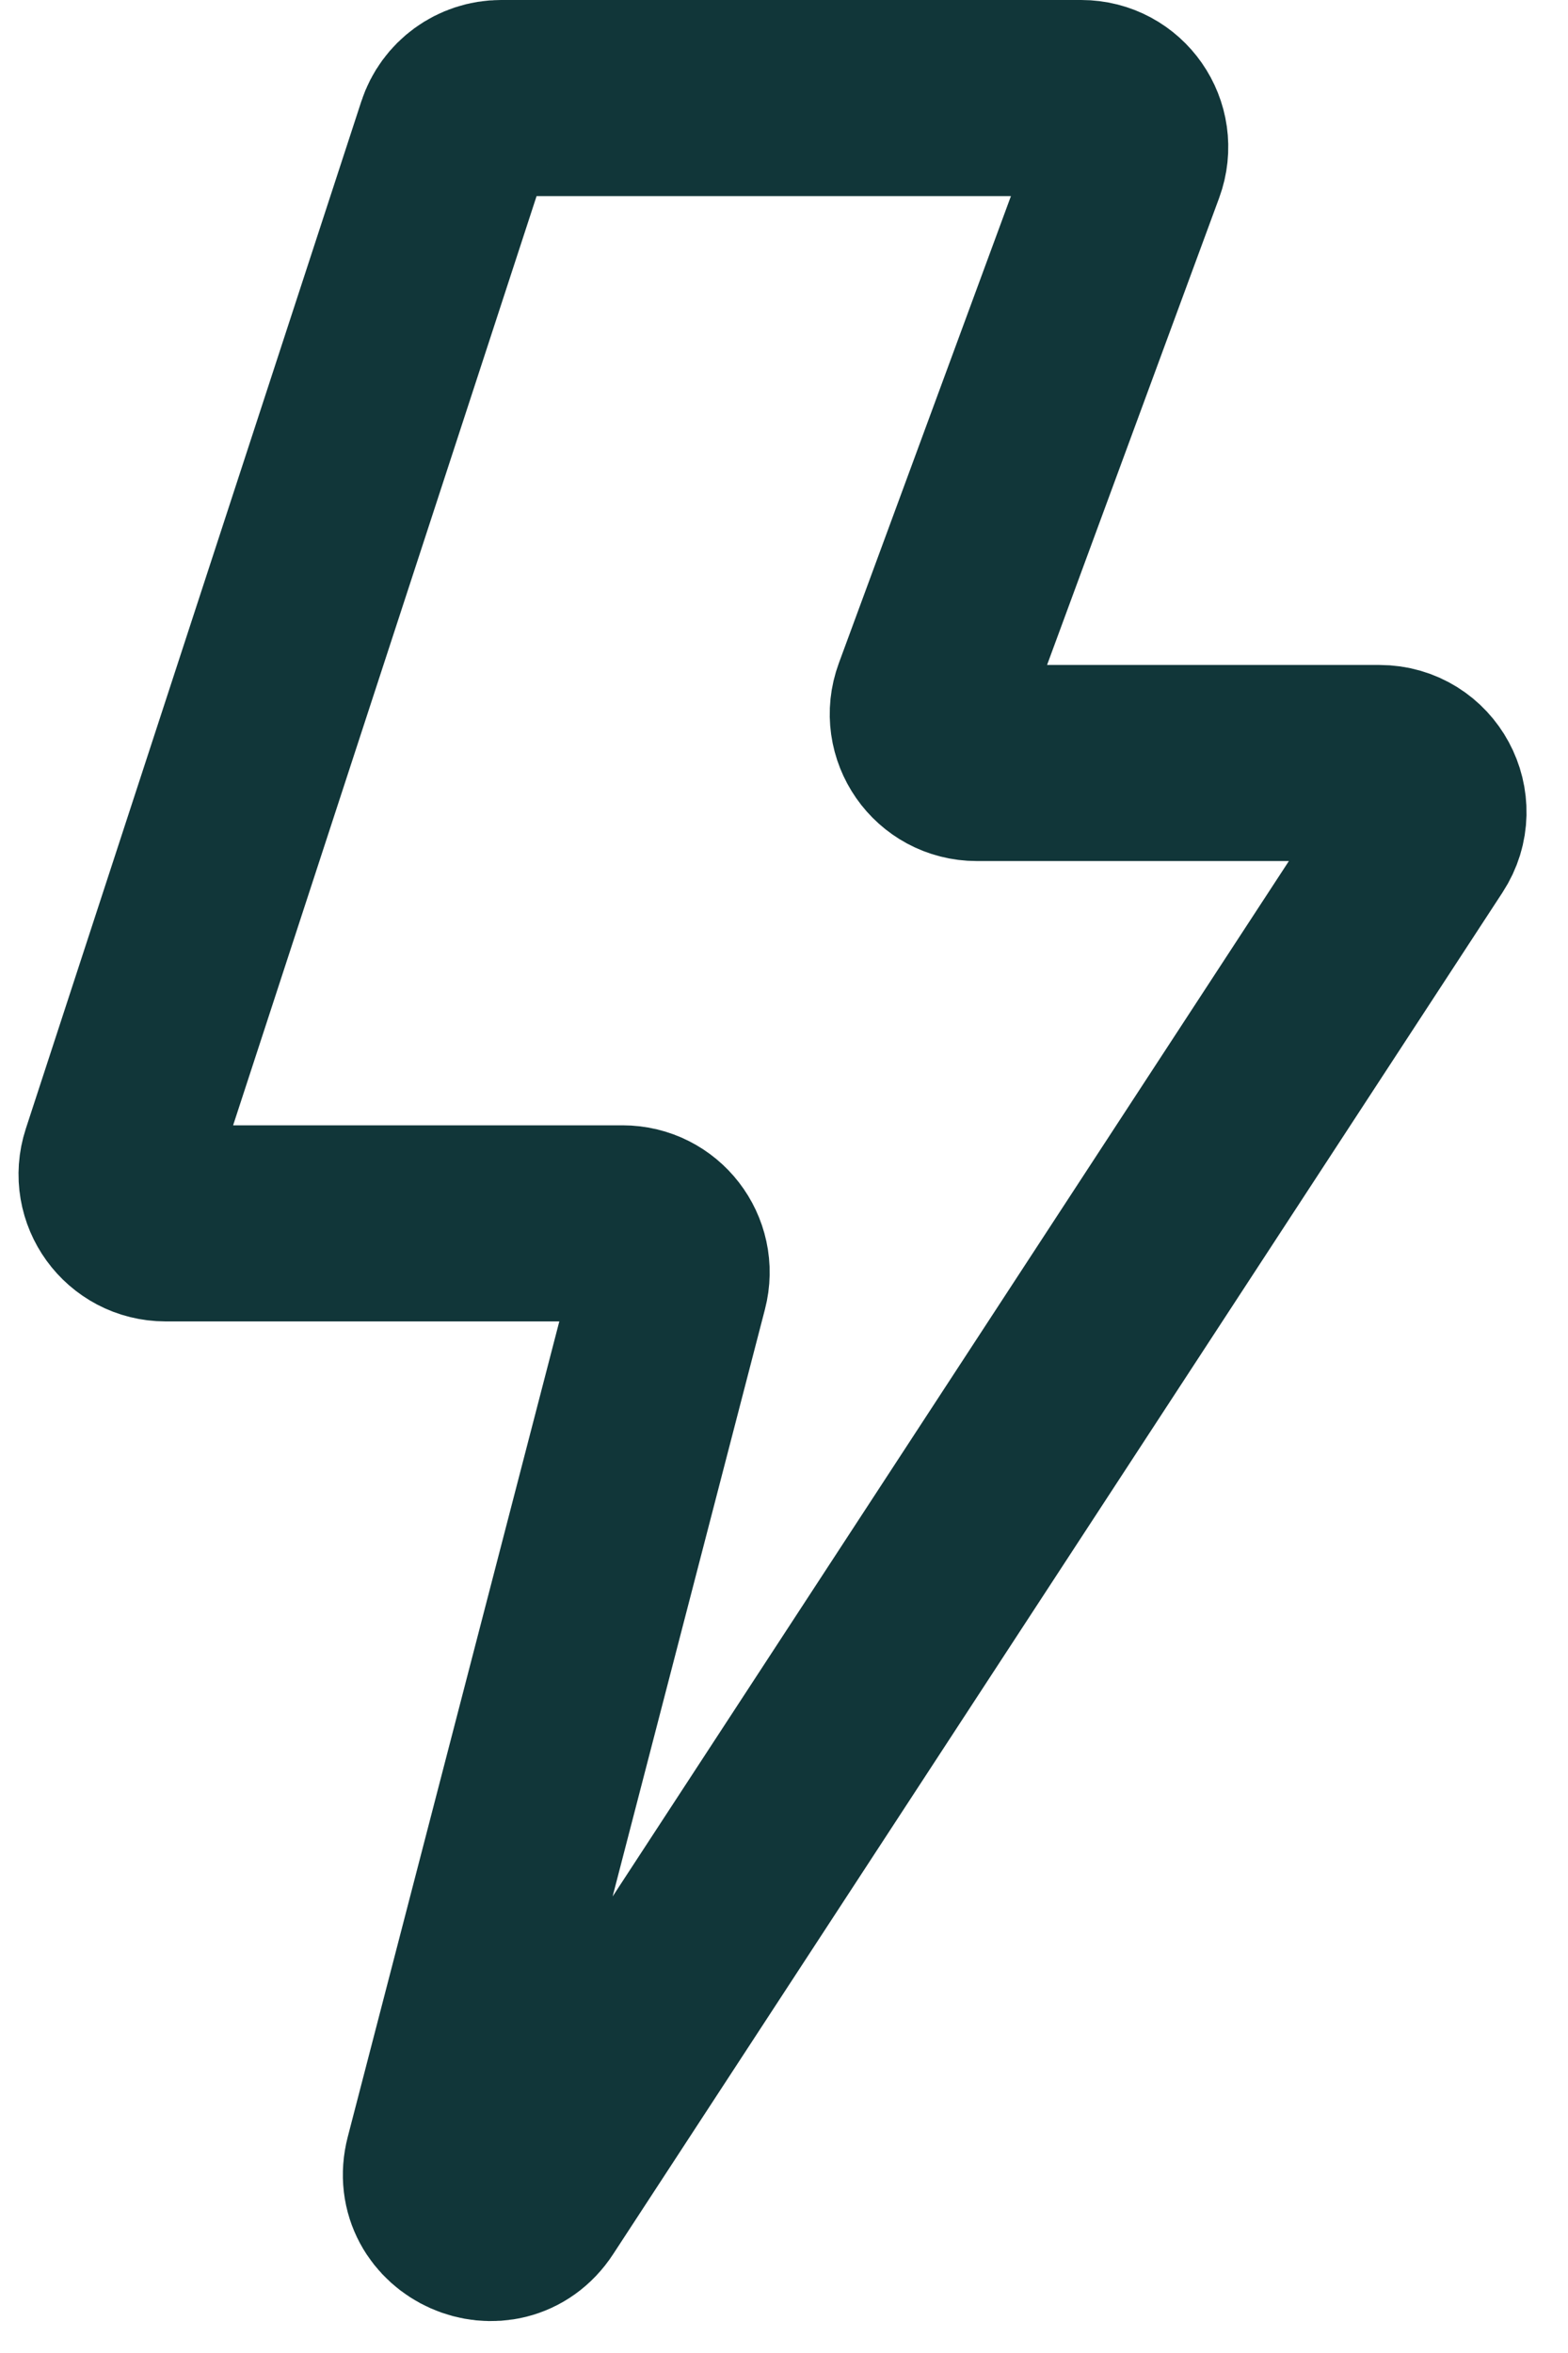 <svg width="32" height="48" viewBox="0 0 32 48" fill="none" xmlns="http://www.w3.org/2000/svg">
<path d="M2.428 23.646L9.275 2.689C9.409 2.278 9.793 2 10.225 2H22.066C22.762 2 23.245 2.693 23.004 3.346L18.996 14.219C18.755 14.872 19.238 15.565 19.934 15.565H28.152C28.947 15.565 29.424 16.447 28.989 17.112L10.838 44.891C10.219 45.839 8.749 45.189 9.033 44.093L13.675 26.208C13.84 25.575 13.362 24.956 12.707 24.956H3.379C2.699 24.956 2.217 24.292 2.428 23.646Z" stroke="#113639" stroke-width="4"/>
</svg>
